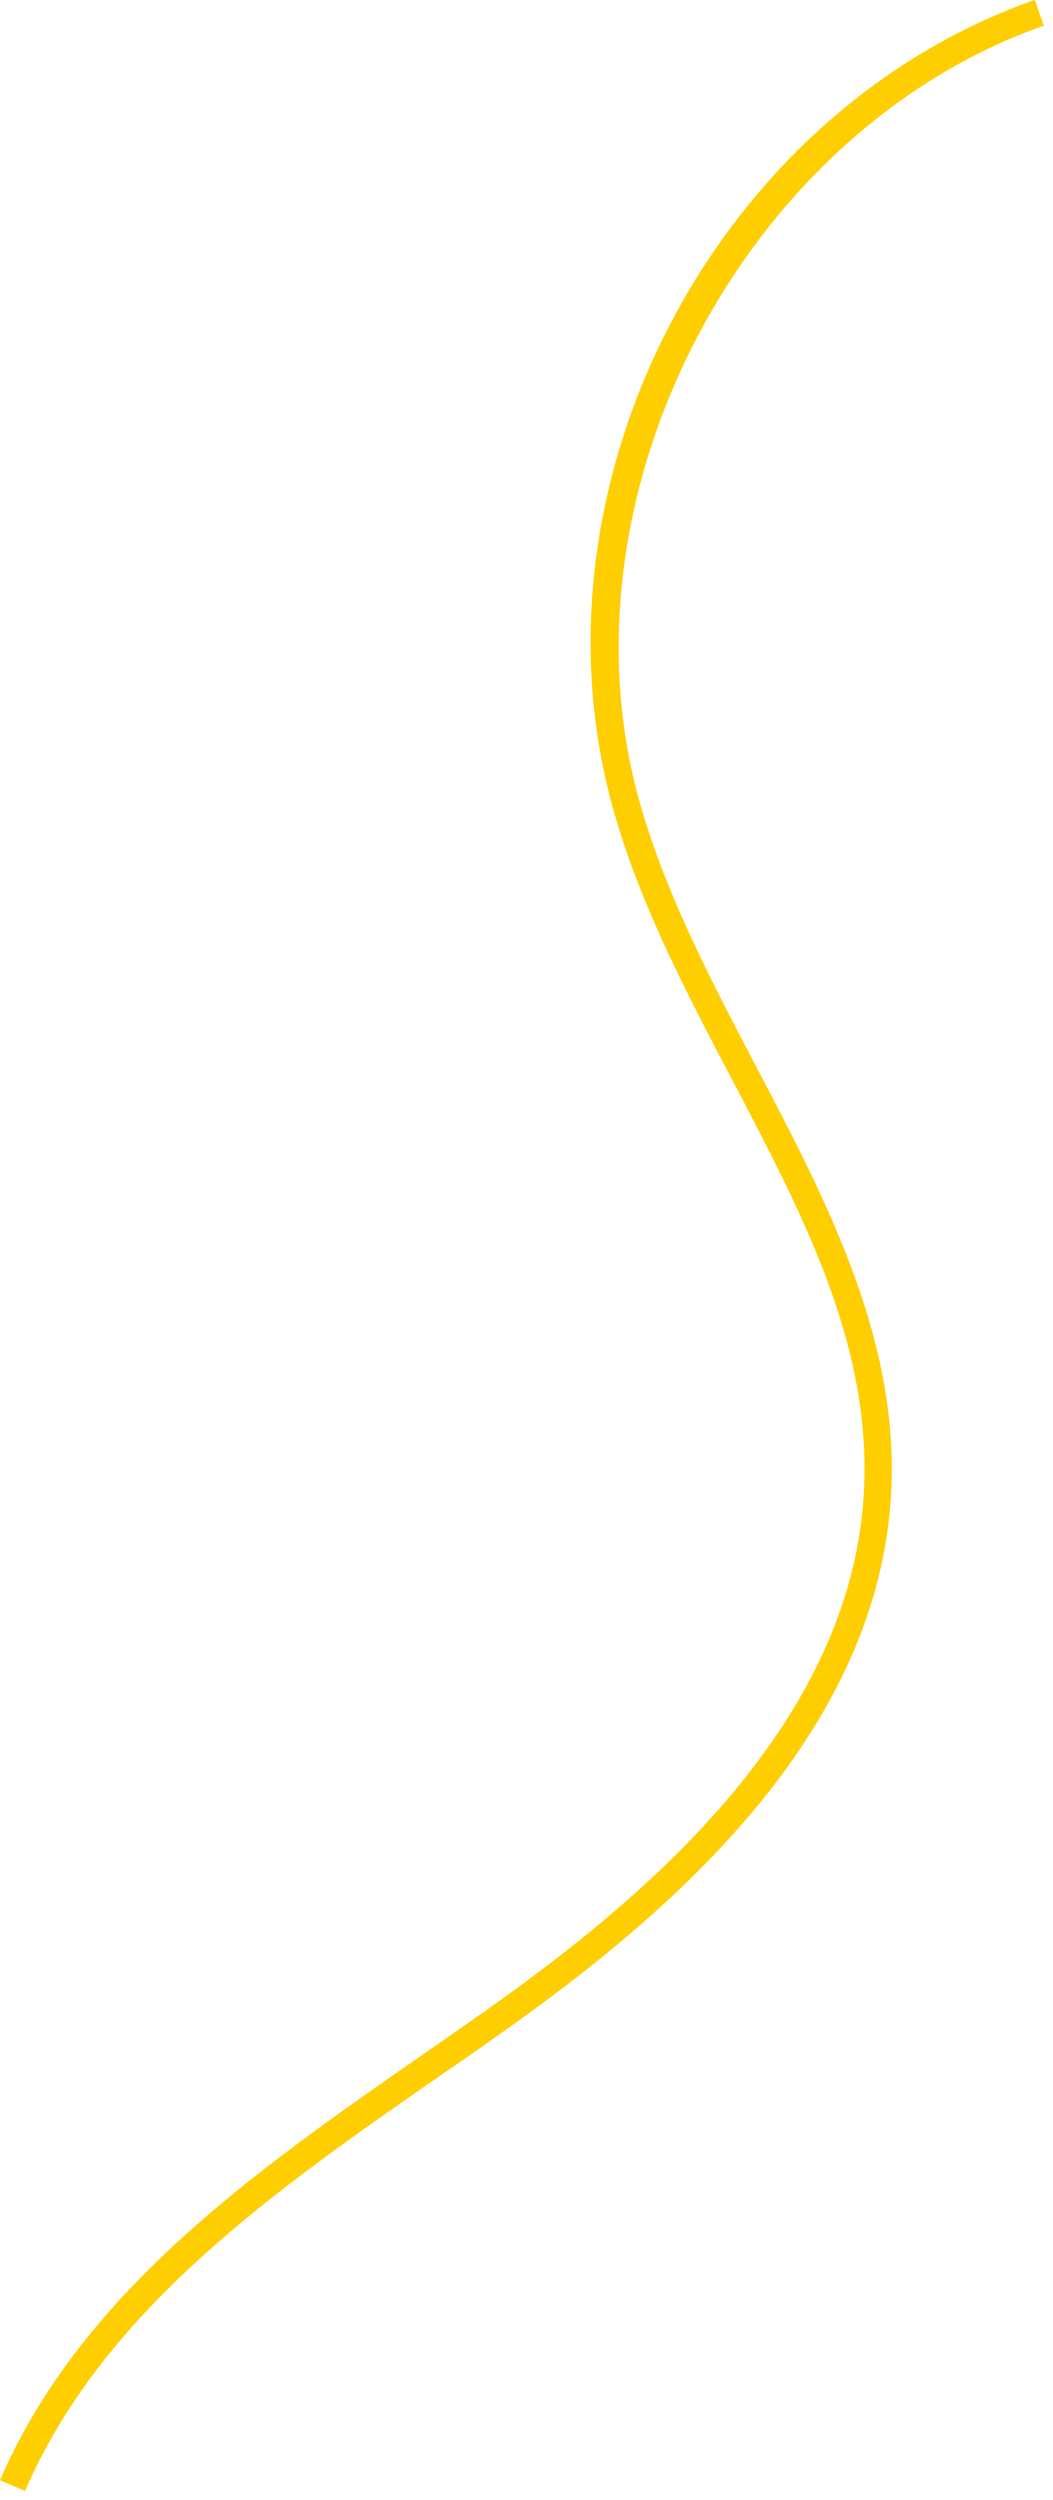 <svg xmlns="http://www.w3.org/2000/svg" width="102" height="242" fill="none"><path fill="#FFCE00" d="M2.425 241.114 0 240.069c7.903-18.256 24.855-30.025 41.248-41.405 1.933-1.341 3.85-2.68 5.755-4.017 15.128-10.667 35.388-27.476 36.674-50.124.806-14.19-5.803-26.77-12.802-40.091-4.453-8.472-9.055-17.247-11.579-26.481-8.589-31.5 10.158-67.152 40.937-77.96l.877 2.492C72.126 12.67 53.747 47.594 61.848 77.223c2.446 8.96 6.984 17.593 11.367 25.952 6.857 13.053 13.948 26.551 13.1 41.468-1.35 23.82-22.212 41.172-37.785 52.157a331.068 331.068 0 0 1-5.776 4.031c-16.09 11.169-32.73 22.718-40.33 40.283z"/></svg>